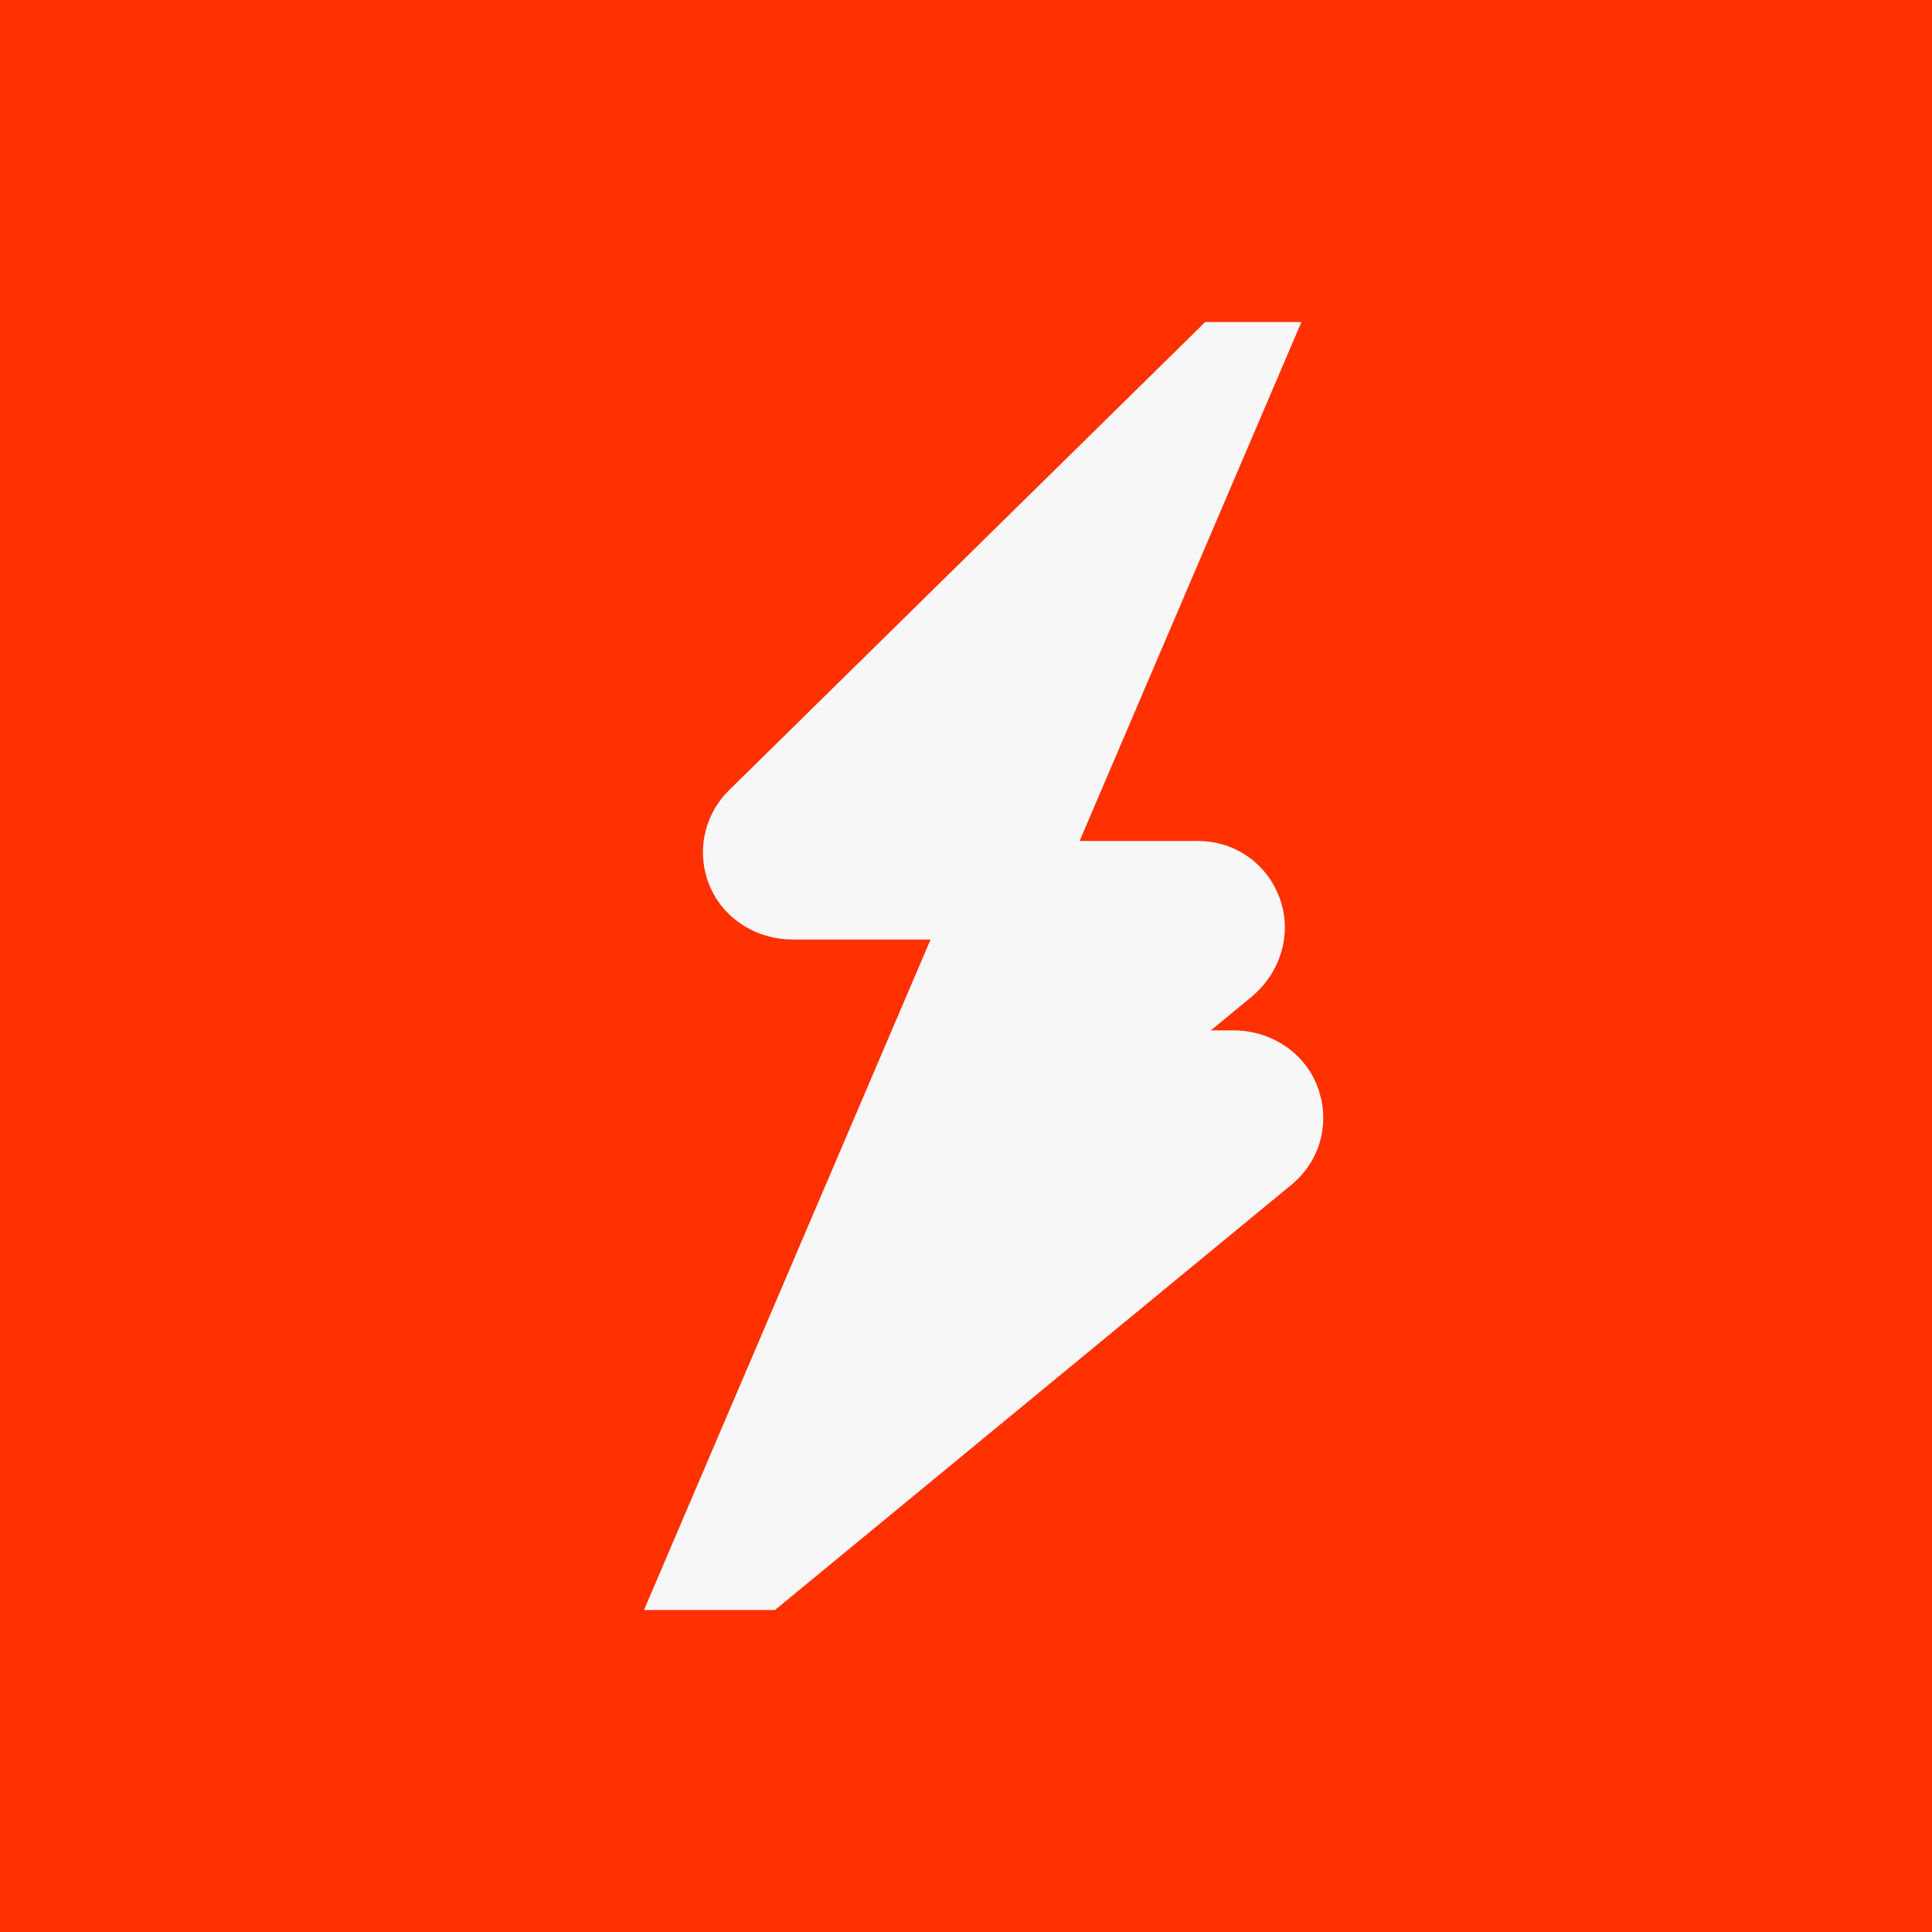 <svg width="24" height="24" viewBox="0 0 24 24" fill="none" xmlns="http://www.w3.org/2000/svg">
<rect width="24" height="24" fill="#FF3100"/>
<path d="M16.365 13.496C16.203 13.07 15.782 12.8 15.326 12.8H15.041L15.548 12.382C15.899 12.092 16.052 11.616 15.906 11.185C15.756 10.738 15.35 10.447 14.88 10.447H13.411L16.167 4H14.972L9.056 9.817C8.73 10.138 8.64 10.624 8.833 11.043C9.013 11.433 9.416 11.671 9.846 11.671H11.56L8 20H9.627L16.042 14.718C16.404 14.42 16.533 13.938 16.365 13.496Z" fill="#F7F7F7"/>
</svg>
